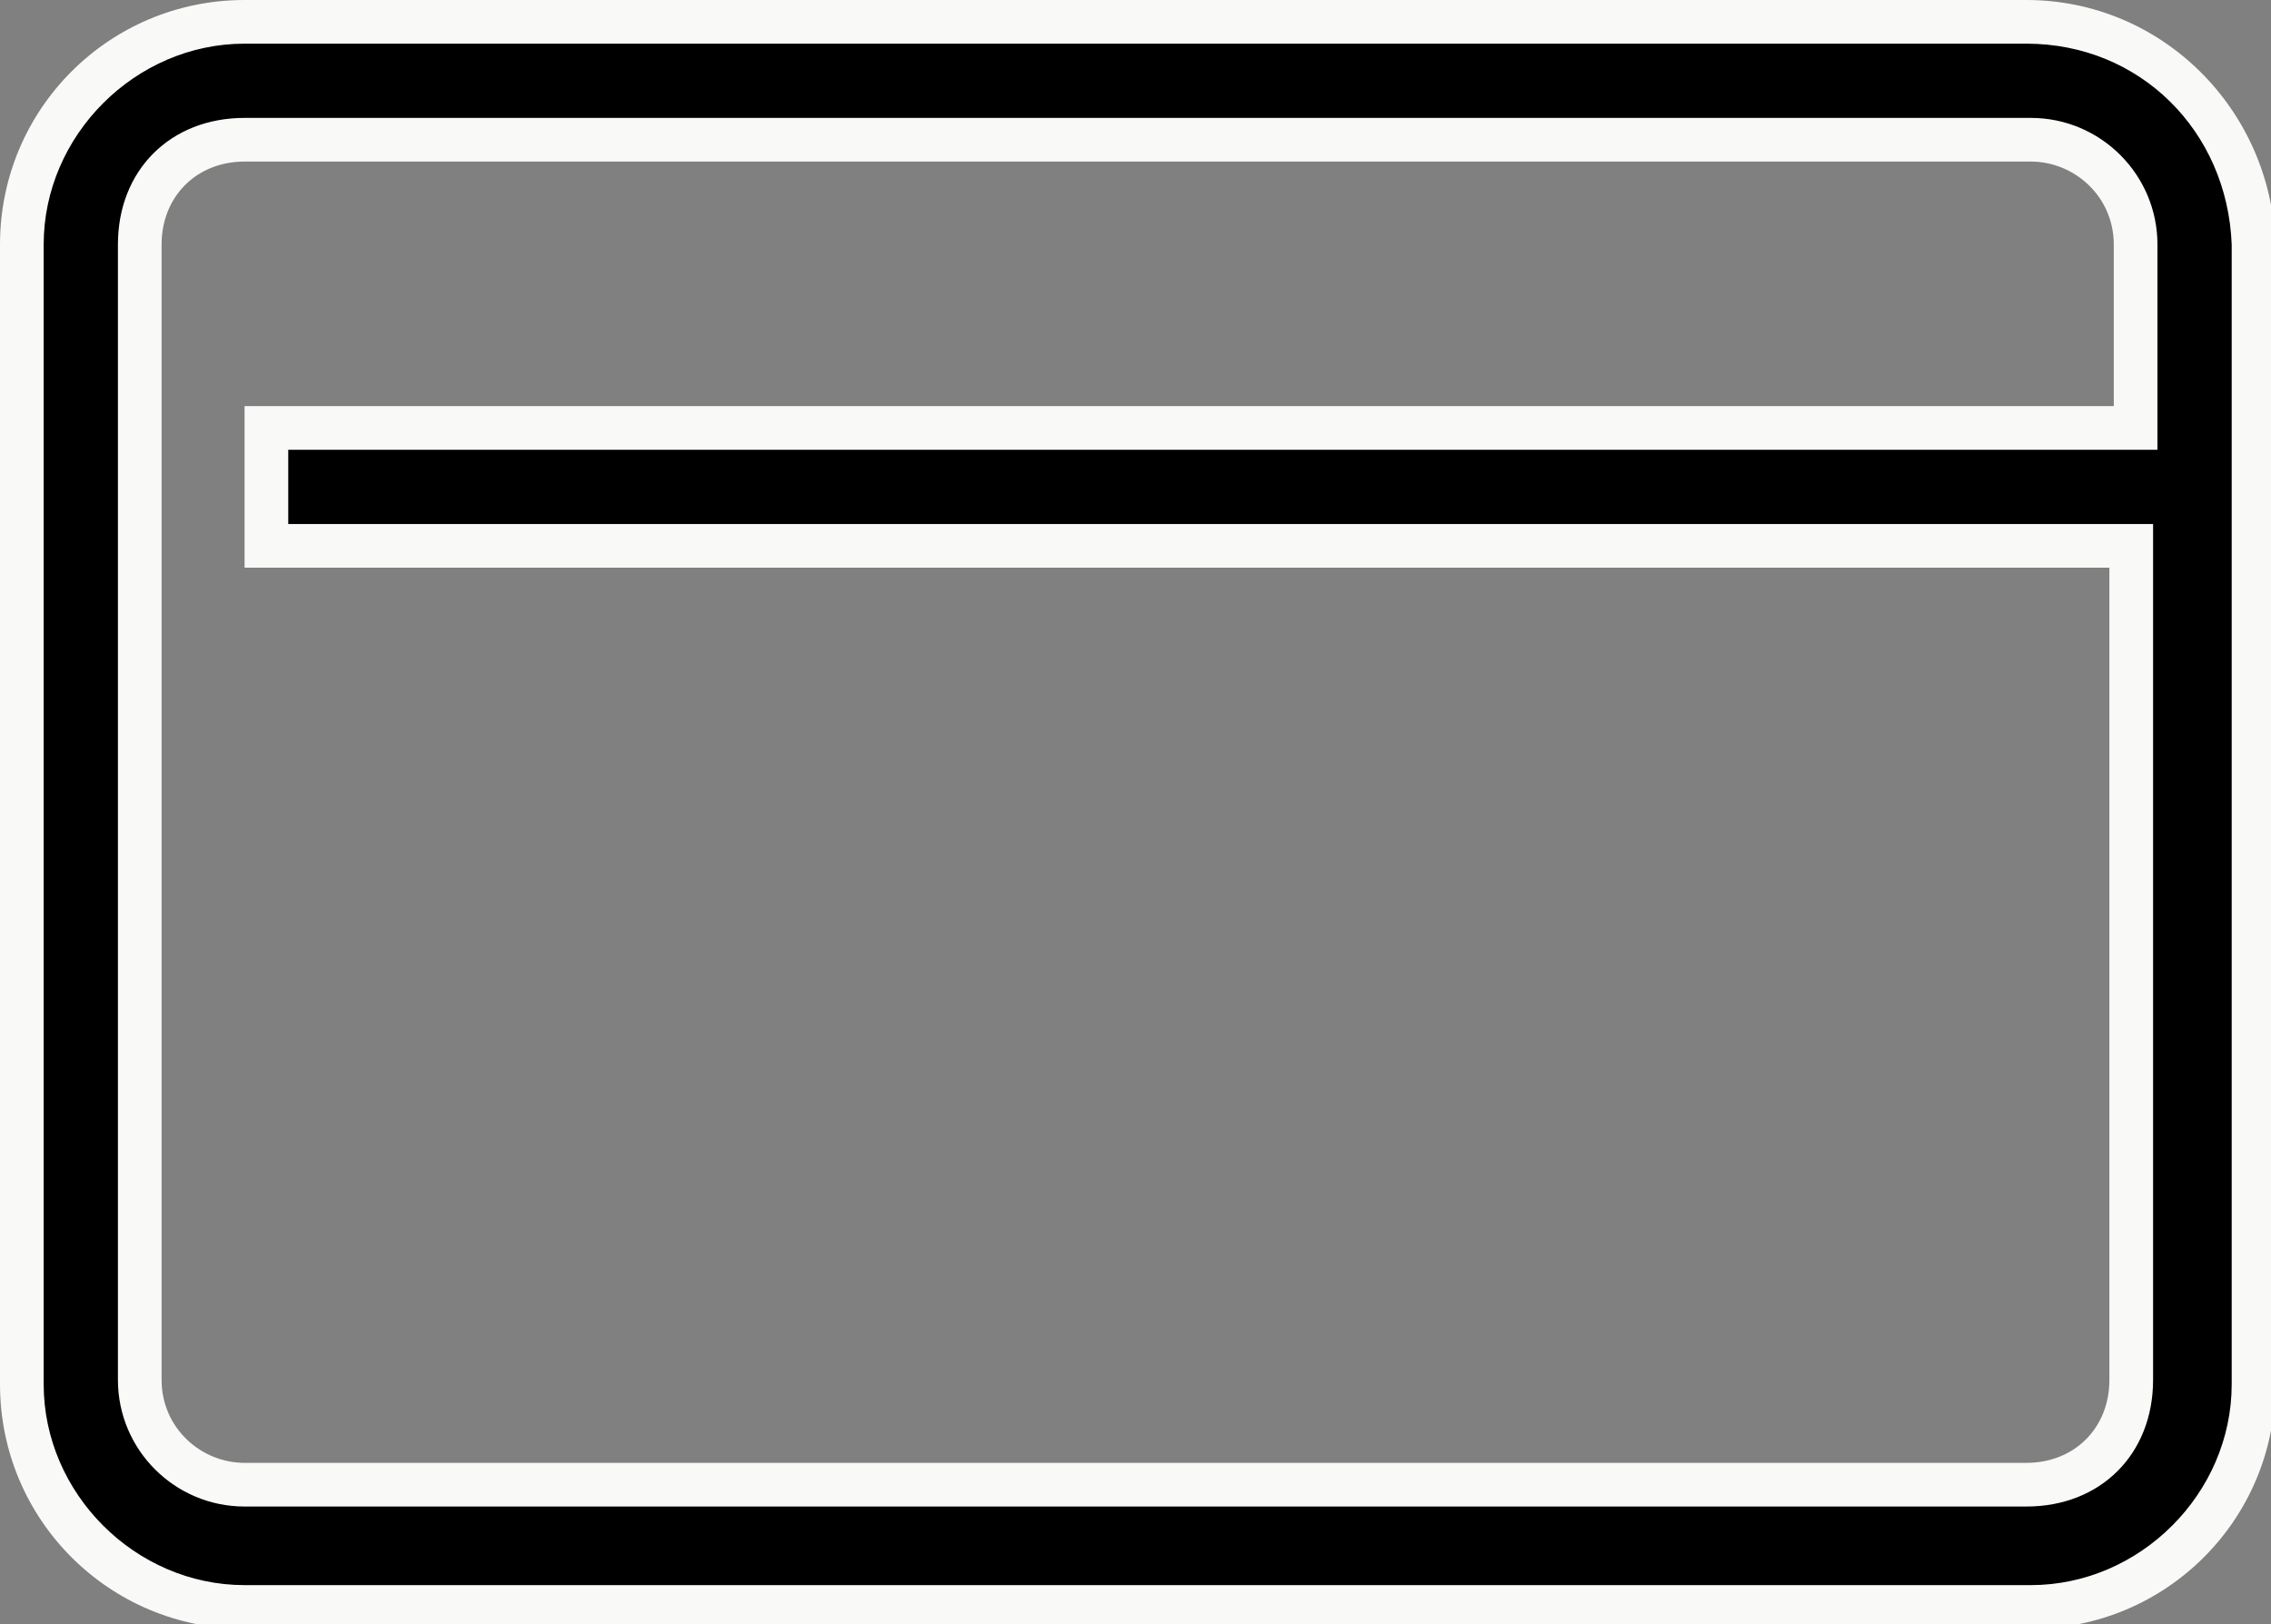 <?xml version="1.0" encoding="utf-8"?>
<!-- Generator: Adobe Illustrator 27.7.0, SVG Export Plug-In . SVG Version: 6.00 Build 0)  -->
<svg version="1.1" id="Calque_1" xmlns="http://www.w3.org/2000/svg" xmlns:xlink="http://www.w3.org/1999/xlink" x="0px" y="0px"
	 viewBox="0 0 52 37.2" style="enable-background:new 0 0 52 37.2;" xml:space="preserve">
<rect x="0" y="0" width="52" height="37.2" fill="#808080" stroke="none"/>
<style type="text/css">
	.st0{fill:#F9F9F7;}
</style>
<g>
	<path d="M5.6,36.8c-2.8,0-5.1-2.3-5.1-5.1V5.6c0-2.8,2.3-5.1,5.1-5.1h40.8c2.8,0,5.1,2.2,5.2,5.1v26.1c0,2.8-2.3,5.1-5.1,5.1H5.6z
		 M5.6,3.2c-1.4,0-2.4,1-2.4,2.4v26c0,1.3,1.1,2.4,2.4,2.4h40.8c1.4,0,2.4-1,2.4-2.4V12.5H6.1V9.8h42.8V5.6c0-1.3-1.1-2.4-2.4-2.4
		H5.6z"/>
	<path class="st0" d="M46.4,1C49,1,51,3,51.1,5.6v26.1c0,2.5-2.1,4.6-4.6,4.6H5.6c-2.5,0-4.6-2.1-4.6-4.6V5.6C1,3.1,3.1,1,5.6,1
		H46.4 M5.6,34.5h40.8c1.7,0,2.9-1.2,2.9-2.9V13v-1h-1H6.6v-1.7h41.8h1v-1V5.6c0-1.6-1.3-2.9-2.9-2.9H5.6c-1.7,0-2.9,1.2-2.9,2.9v26
		C2.7,33.2,4,34.5,5.6,34.5 M46.4,0H5.6C2.5,0,0,2.5,0,5.6v26.1c0,3.1,2.5,5.6,5.6,5.6h40.9c3.1,0,5.6-2.5,5.6-5.6V5.6
		C52,2.5,49.5,0,46.4,0L46.4,0z M5.6,33.5c-1,0-1.9-0.8-1.9-1.9v-26c0-1.1,0.8-1.9,1.9-1.9h40.9c1,0,1.9,0.8,1.9,1.9v3.7H5.6V13
		h42.7v18.6c0,1.1-0.8,1.9-1.9,1.9H5.6L5.6,33.5z"/>
</g>
</svg>
